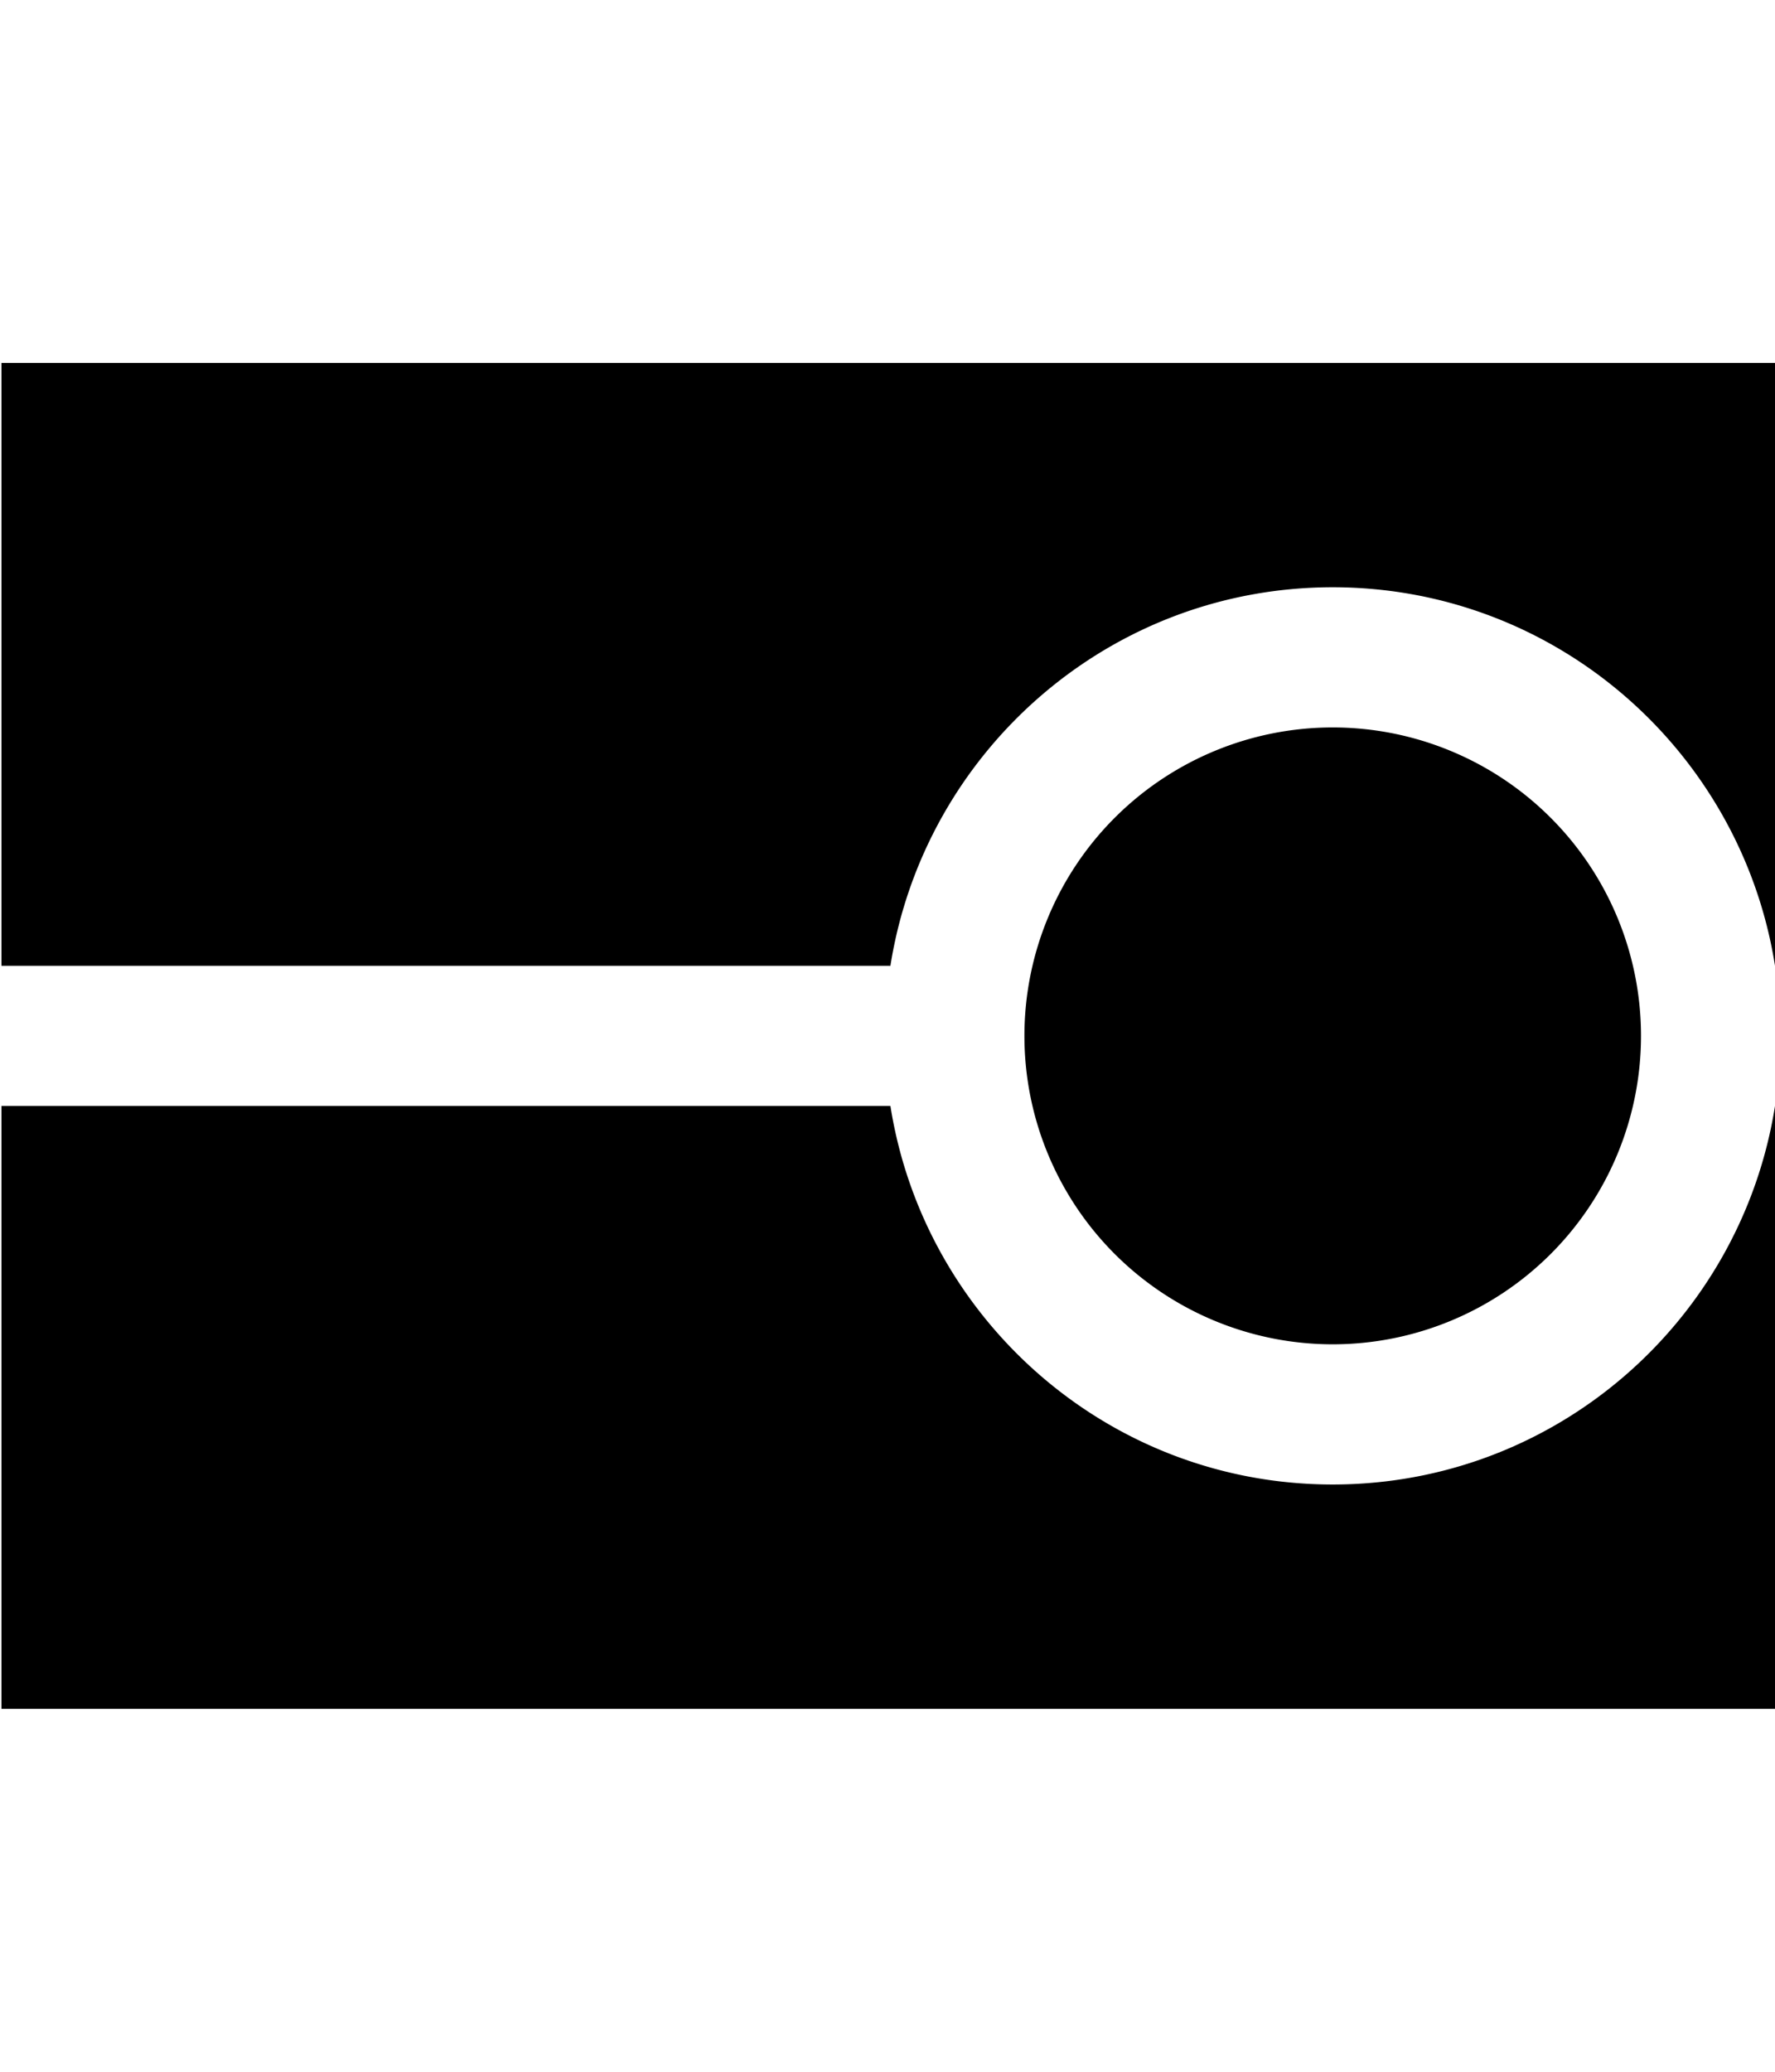 <svg xmlns="http://www.w3.org/2000/svg" width="1536" height="1792" viewBox="0 0 1536 1792">
    <path d="M1420.043 896a266.78 266.78 0 0 1-266.78 266.778 266.78 266.78 0 0 1-266.78-266.78 266.78 266.78 0 0 1 266.78-266.778A266.78 266.78 0 0 1 1420.043 896zM1.263 313.937v521.43h769.263c29.28-185.263 189.282-327.408 382.737-327.408S1506.721 650.104 1536 835.37h769.263V313.937zm0 642.695v521.431h2304V956.632H1536c-29.279 185.265-189.28 327.41-382.737 327.41-193.455 0-353.458-142.144-382.737-327.41z"/>
</svg>
